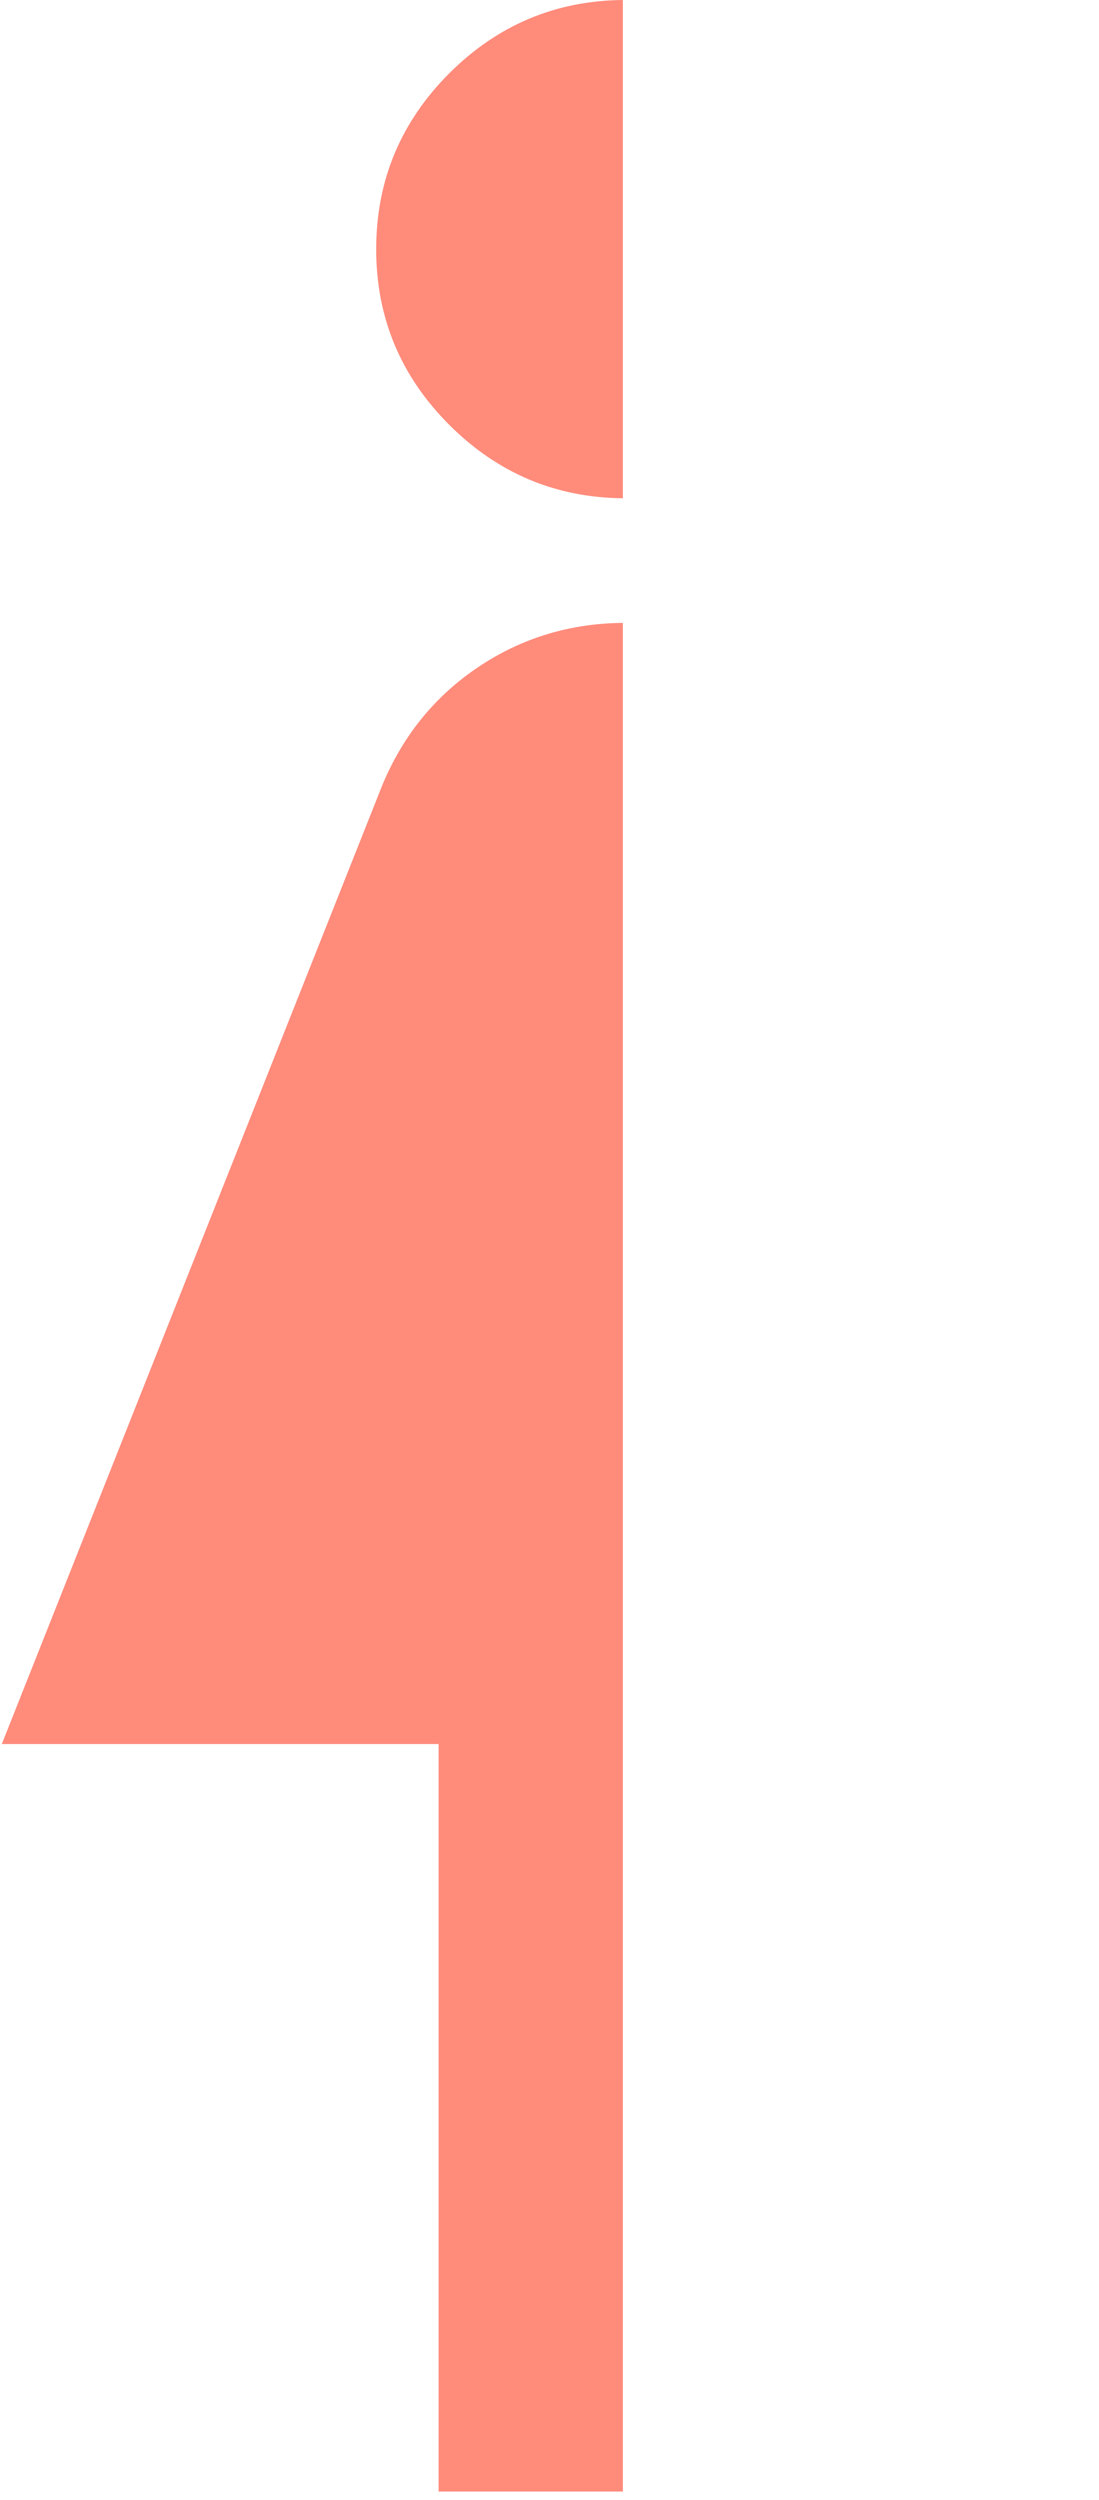 <svg width="106" height="241" viewBox="0 0 106 241" fill="none" xmlns="http://www.w3.org/2000/svg">
    <path fill-rule="evenodd" clip-rule="evenodd"
          d="M60.077 240.184H42.303V168.128H0.173L36.886 75.657C38.892 70.853 42.002 67.05 46.215 64.248C50.352 61.496 54.973 60.096 60.077 60.046V240.184ZM60.077 48.034C53.578 47.968 48.002 45.615 43.35 40.974C38.64 36.275 36.284 30.622 36.284 24.017C36.284 17.412 38.64 11.756 43.35 7.048C48.002 2.415 53.578 0.066 60.077 0V48.034Z"
          fill="#FF8B7B"/>
</svg>
